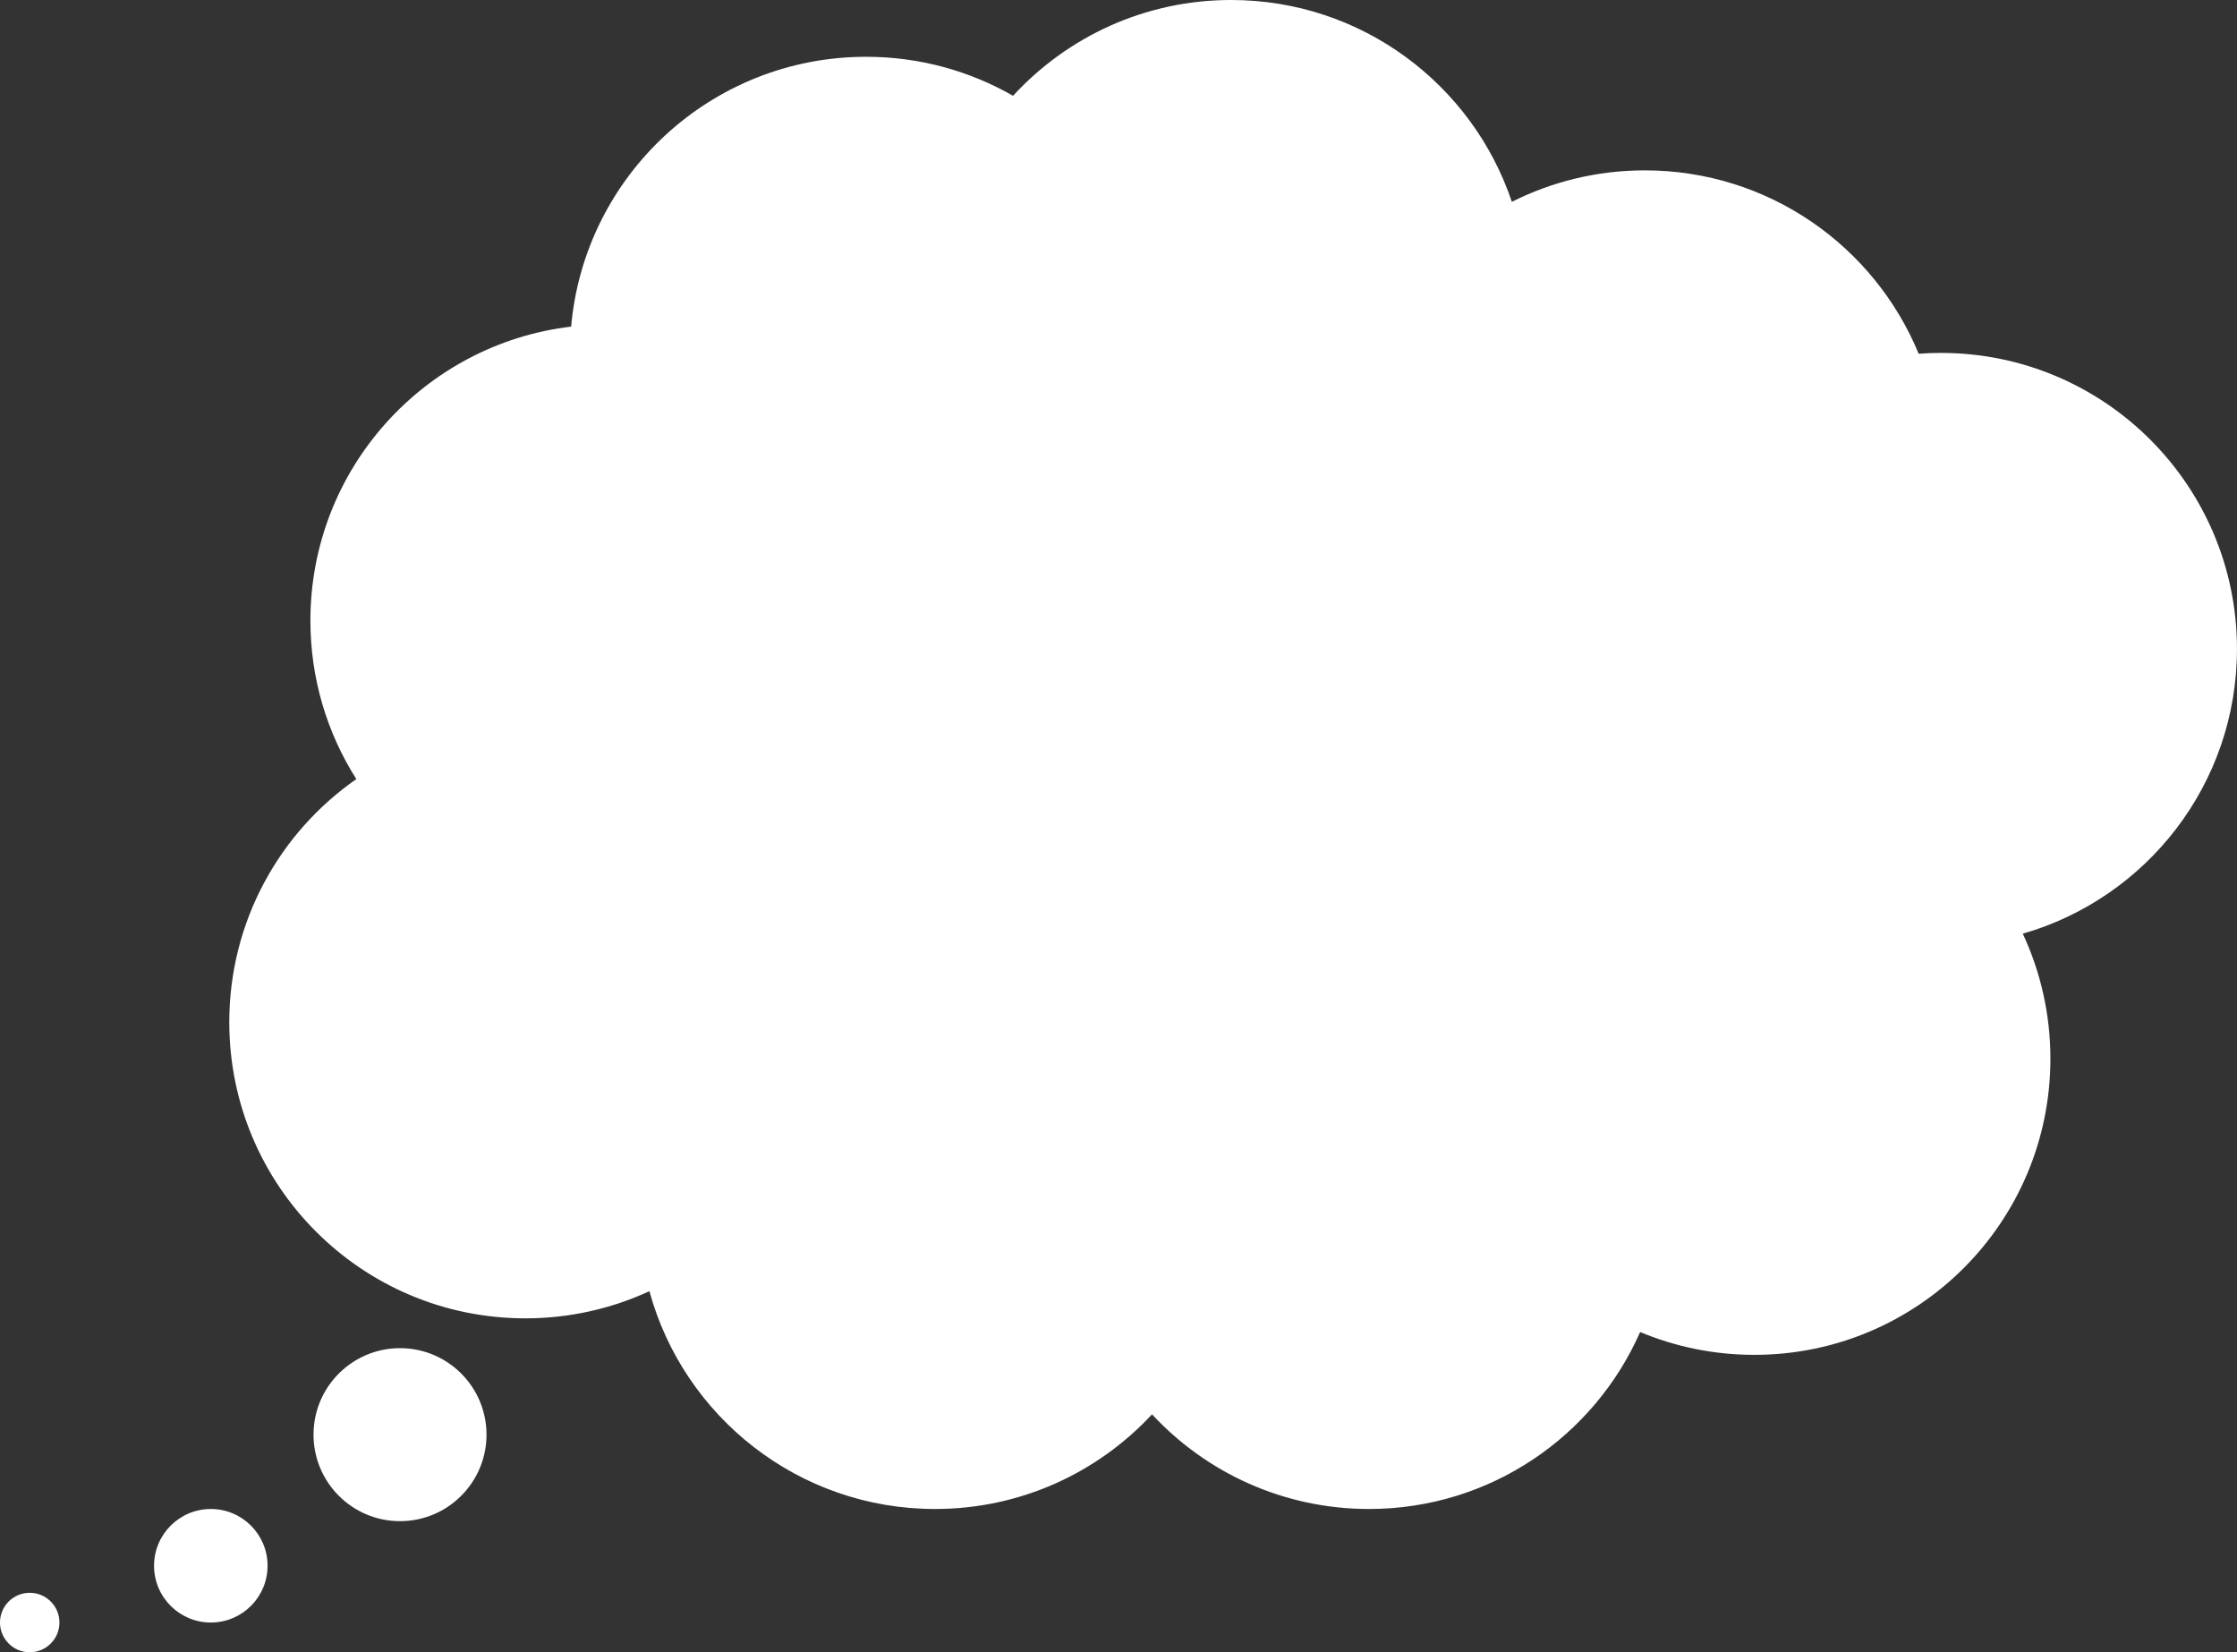 <?xml version="1.0" encoding="UTF-8" standalone="no"?><svg xmlns="http://www.w3.org/2000/svg" xmlns:xlink="http://www.w3.org/1999/xlink" fill="#ffffff" height="4889.8" preserveAspectRatio="xMidYMid meet" version="1" viewBox="689.5 1055.1 6621.1 4889.8" width="6621.1" zoomAndPan="magnify"><rect x="689.5" y="1055.1" width="6621.1" height="4889.8" fill="#333333" stroke="none"/><g id="change1_1"><path d="M7310.529,2975.875c0-483.995-392.355-876.351-876.35-876.351c-22.129,0-44.064,0.829-65.783,2.441 c-131.252-318.477-444.725-542.657-810.568-542.657c-141.51,0-275.18,33.555-393.506,93.121 c-116.531-347.19-444.543-597.323-830.982-597.323c-255.365,0-485.209,109.235-645.383,283.517 c-128.191-73.452-276.715-115.449-435.05-115.449c-457.764,0-833.549,350.98-872.937,798.515 c-434.668,51.717-771.721,421.566-771.721,870.153c0,172.487,49.845,333.327,135.898,468.925 c-227.266,158.332-375.994,421.569-375.994,719.551c0,483.994,392.355,876.351,876.351,876.351 c131.087,0,255.446-28.795,367.114-80.384c101.615,371.536,441.599,644.609,845.371,644.609 c253.705,0,482.225-107.813,642.257-280.118c160.031,172.305,388.551,280.118,642.256,280.118 c358.553,0,666.805-215.335,802.508-523.732c104,43.506,218.164,67.551,337.947,67.551c483.996,0,876.352-392.356,876.352-876.351 c0-132.253-29.297-257.663-81.754-370.096C7042.656,3713.121,7310.529,3375.786,7310.529,2975.875z" fill="inherit"/><circle cx="1873.47" cy="5300.908" fill="inherit" r="256"/><circle cx="1313.47" cy="5688.894" fill="inherit" r="168"/><circle cx="777.47" cy="5856.894" fill="inherit" r="88"/></g></svg>